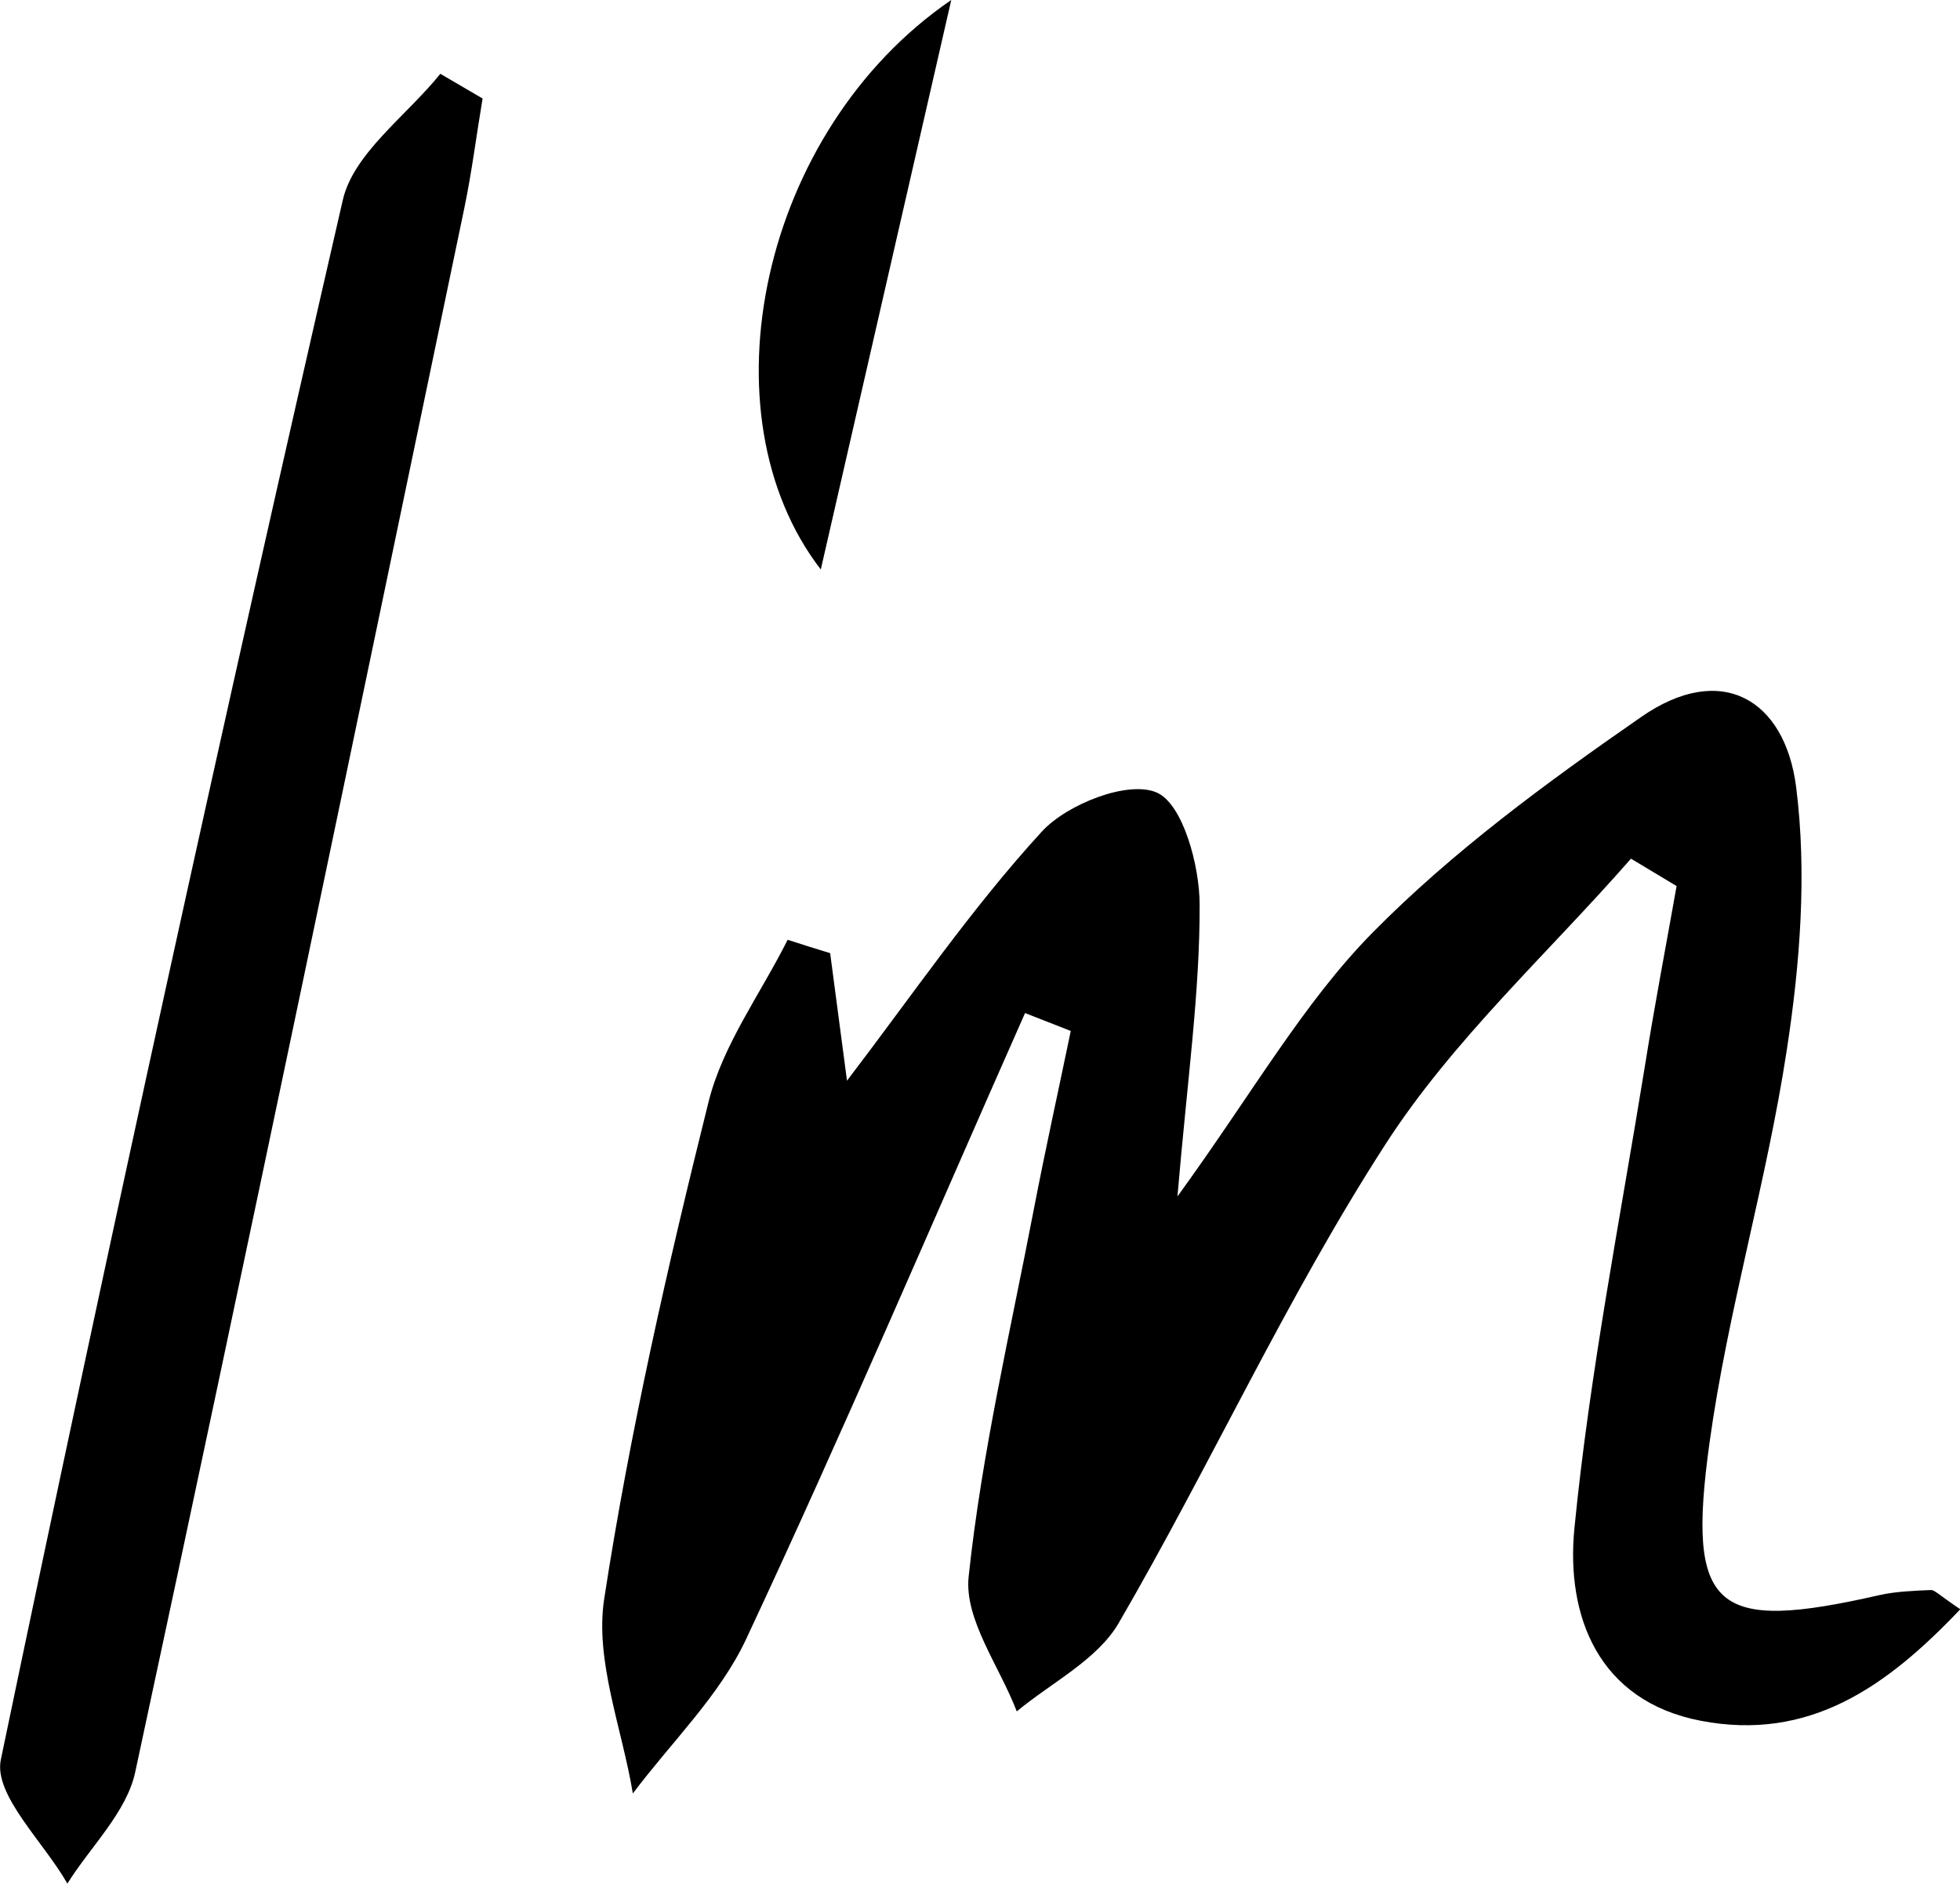 <?xml version="1.0" encoding="UTF-8"?>
<svg id="Layer_2" data-name="Layer 2" xmlns="http://www.w3.org/2000/svg" viewBox="0 0 73.31 70.46">
  <g id="Layer_1-2" data-name="Layer 1">
    <g>
      <path d="M61,32.12c-3.1,3.54-6.68,6.79-9.2,10.71-3.69,5.72-6.53,11.98-9.96,17.88-.8,1.37-2.51,2.22-3.81,3.3-.64-1.68-1.97-3.44-1.8-5.04.49-4.62,1.56-9.17,2.44-13.75.43-2.23.92-4.44,1.38-6.66-.57-.22-1.14-.45-1.71-.67-3.46,7.81-6.81,15.68-10.43,23.41-.99,2.12-2.8,3.86-4.24,5.78-.4-2.43-1.43-4.97-1.07-7.29.96-6.24,2.37-12.43,3.9-18.57.53-2.14,1.95-4.05,2.96-6.07.53.17,1.06.34,1.59.5.2,1.52.4,3.04.63,4.77,2.43-3.18,4.65-6.44,7.29-9.32.95-1.03,3.22-1.92,4.29-1.46.98.42,1.61,2.73,1.61,4.2.01,3.28-.46,6.55-.83,10.91,2.81-3.87,4.7-7.23,7.3-9.87,3-3.04,6.52-5.62,10.04-8.06,3-2.09,5.38-.66,5.8,2.61.41,3.22.15,6.61-.35,9.85-.75,4.93-2.21,9.76-2.89,14.69-.87,6.29.21,7.09,6.36,5.69.63-.14,1.28-.16,1.93-.19.13,0,.28.17,1.09.72-2.76,2.91-5.65,4.95-9.71,4.17-3.83-.74-5.05-3.92-4.72-7.22.57-5.78,1.7-11.5,2.63-17.24.36-2.26.79-4.51,1.19-6.76-.57-.34-1.13-.68-1.7-1.02Z"/>
      <path d="M18.05,3.69c-.23,1.36-.4,2.73-.68,4.08-4.07,19.51-8.12,39.02-12.31,58.5-.32,1.51-1.67,2.79-2.54,4.18-.88-1.55-2.76-3.31-2.49-4.63C4.09,46.34,8.36,26.89,12.82,7.49c.4-1.76,2.39-3.16,3.65-4.73.53.31,1.06.62,1.59.93Z"/>
      <path d="M30.7,21.3c-4.48-5.81-2.27-16.41,4.88-21.3-1.75,7.63-3.24,14.15-4.88,21.3Z"/>
    </g>
  </g>
</svg>